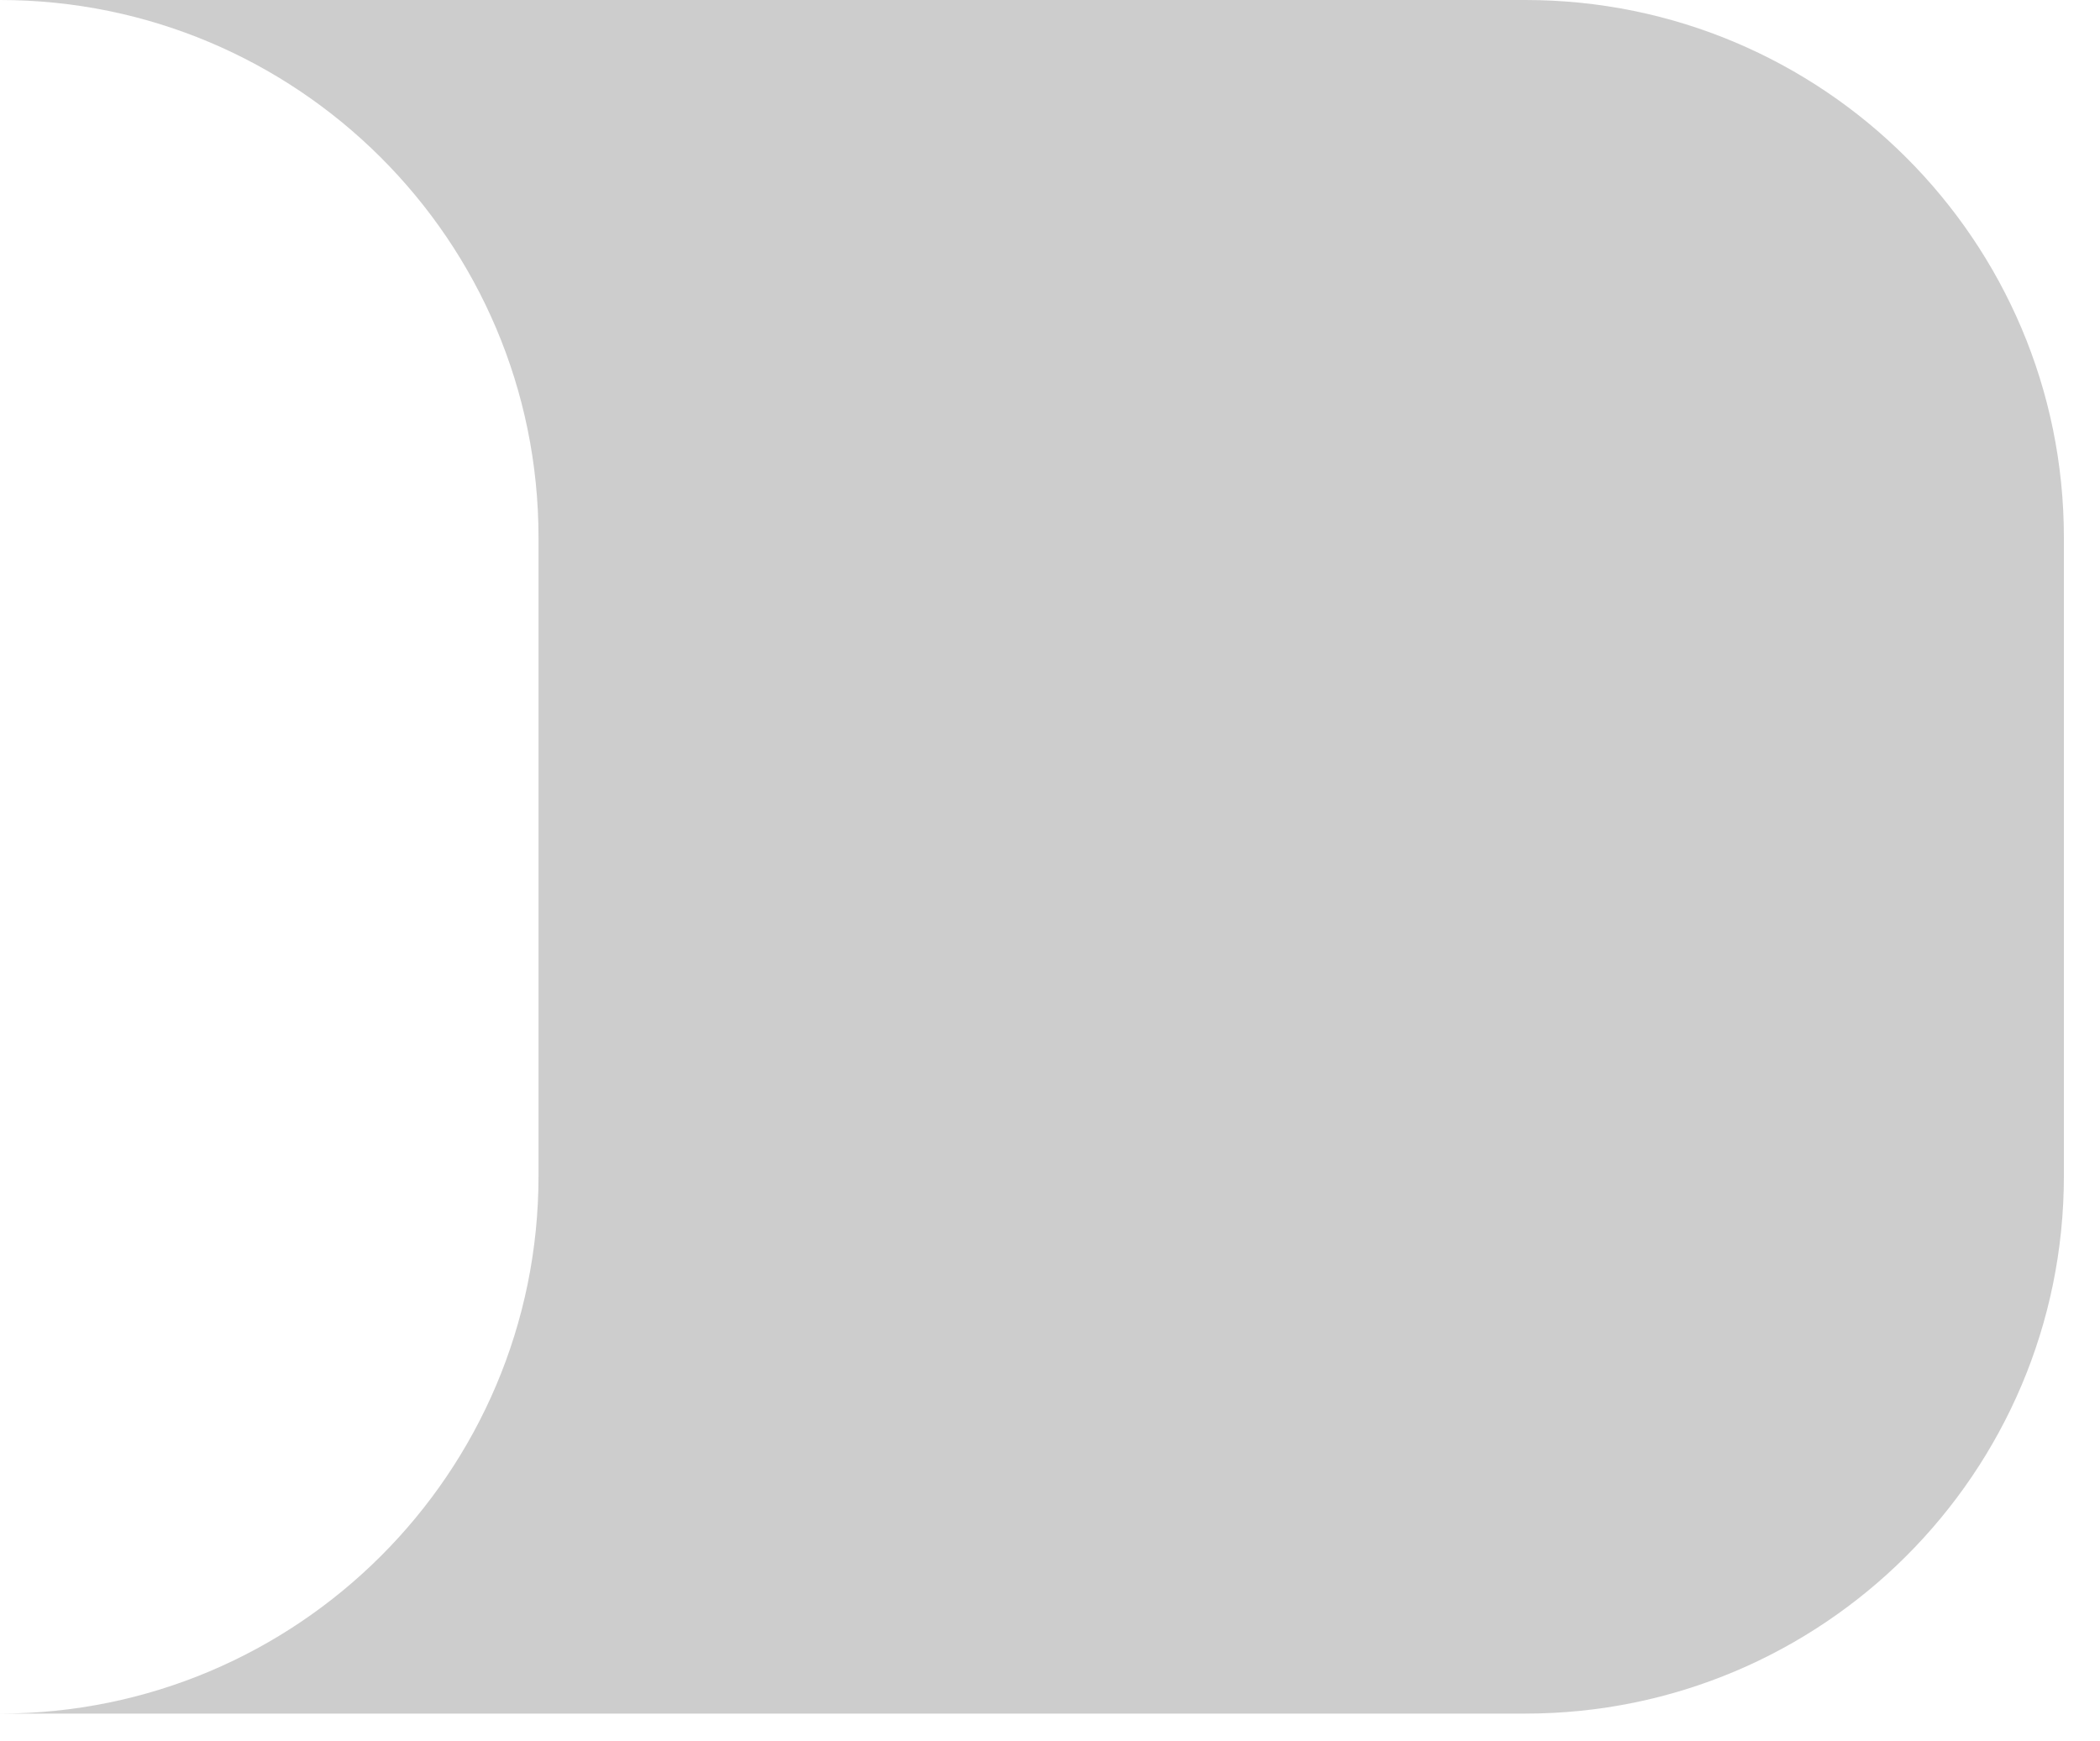 <?xml version="1.0" encoding="utf-8"?>
<svg xmlns="http://www.w3.org/2000/svg" fill="none" height="100%" overflow="visible" preserveAspectRatio="none" style="display: block;" viewBox="0 0 41 34" width="100%">
<path d="M0 33.462H29.781C35.581 33.462 40.295 28.769 40.295 22.963V10.499C40.295 4.693 35.581 0 29.781 0H0C5.8 0 10.514 4.693 10.514 10.499V22.963C10.514 28.769 5.8 33.462 0 33.462Z" fill="#070707" id="Vector" opacity="0.2"/>
</svg>